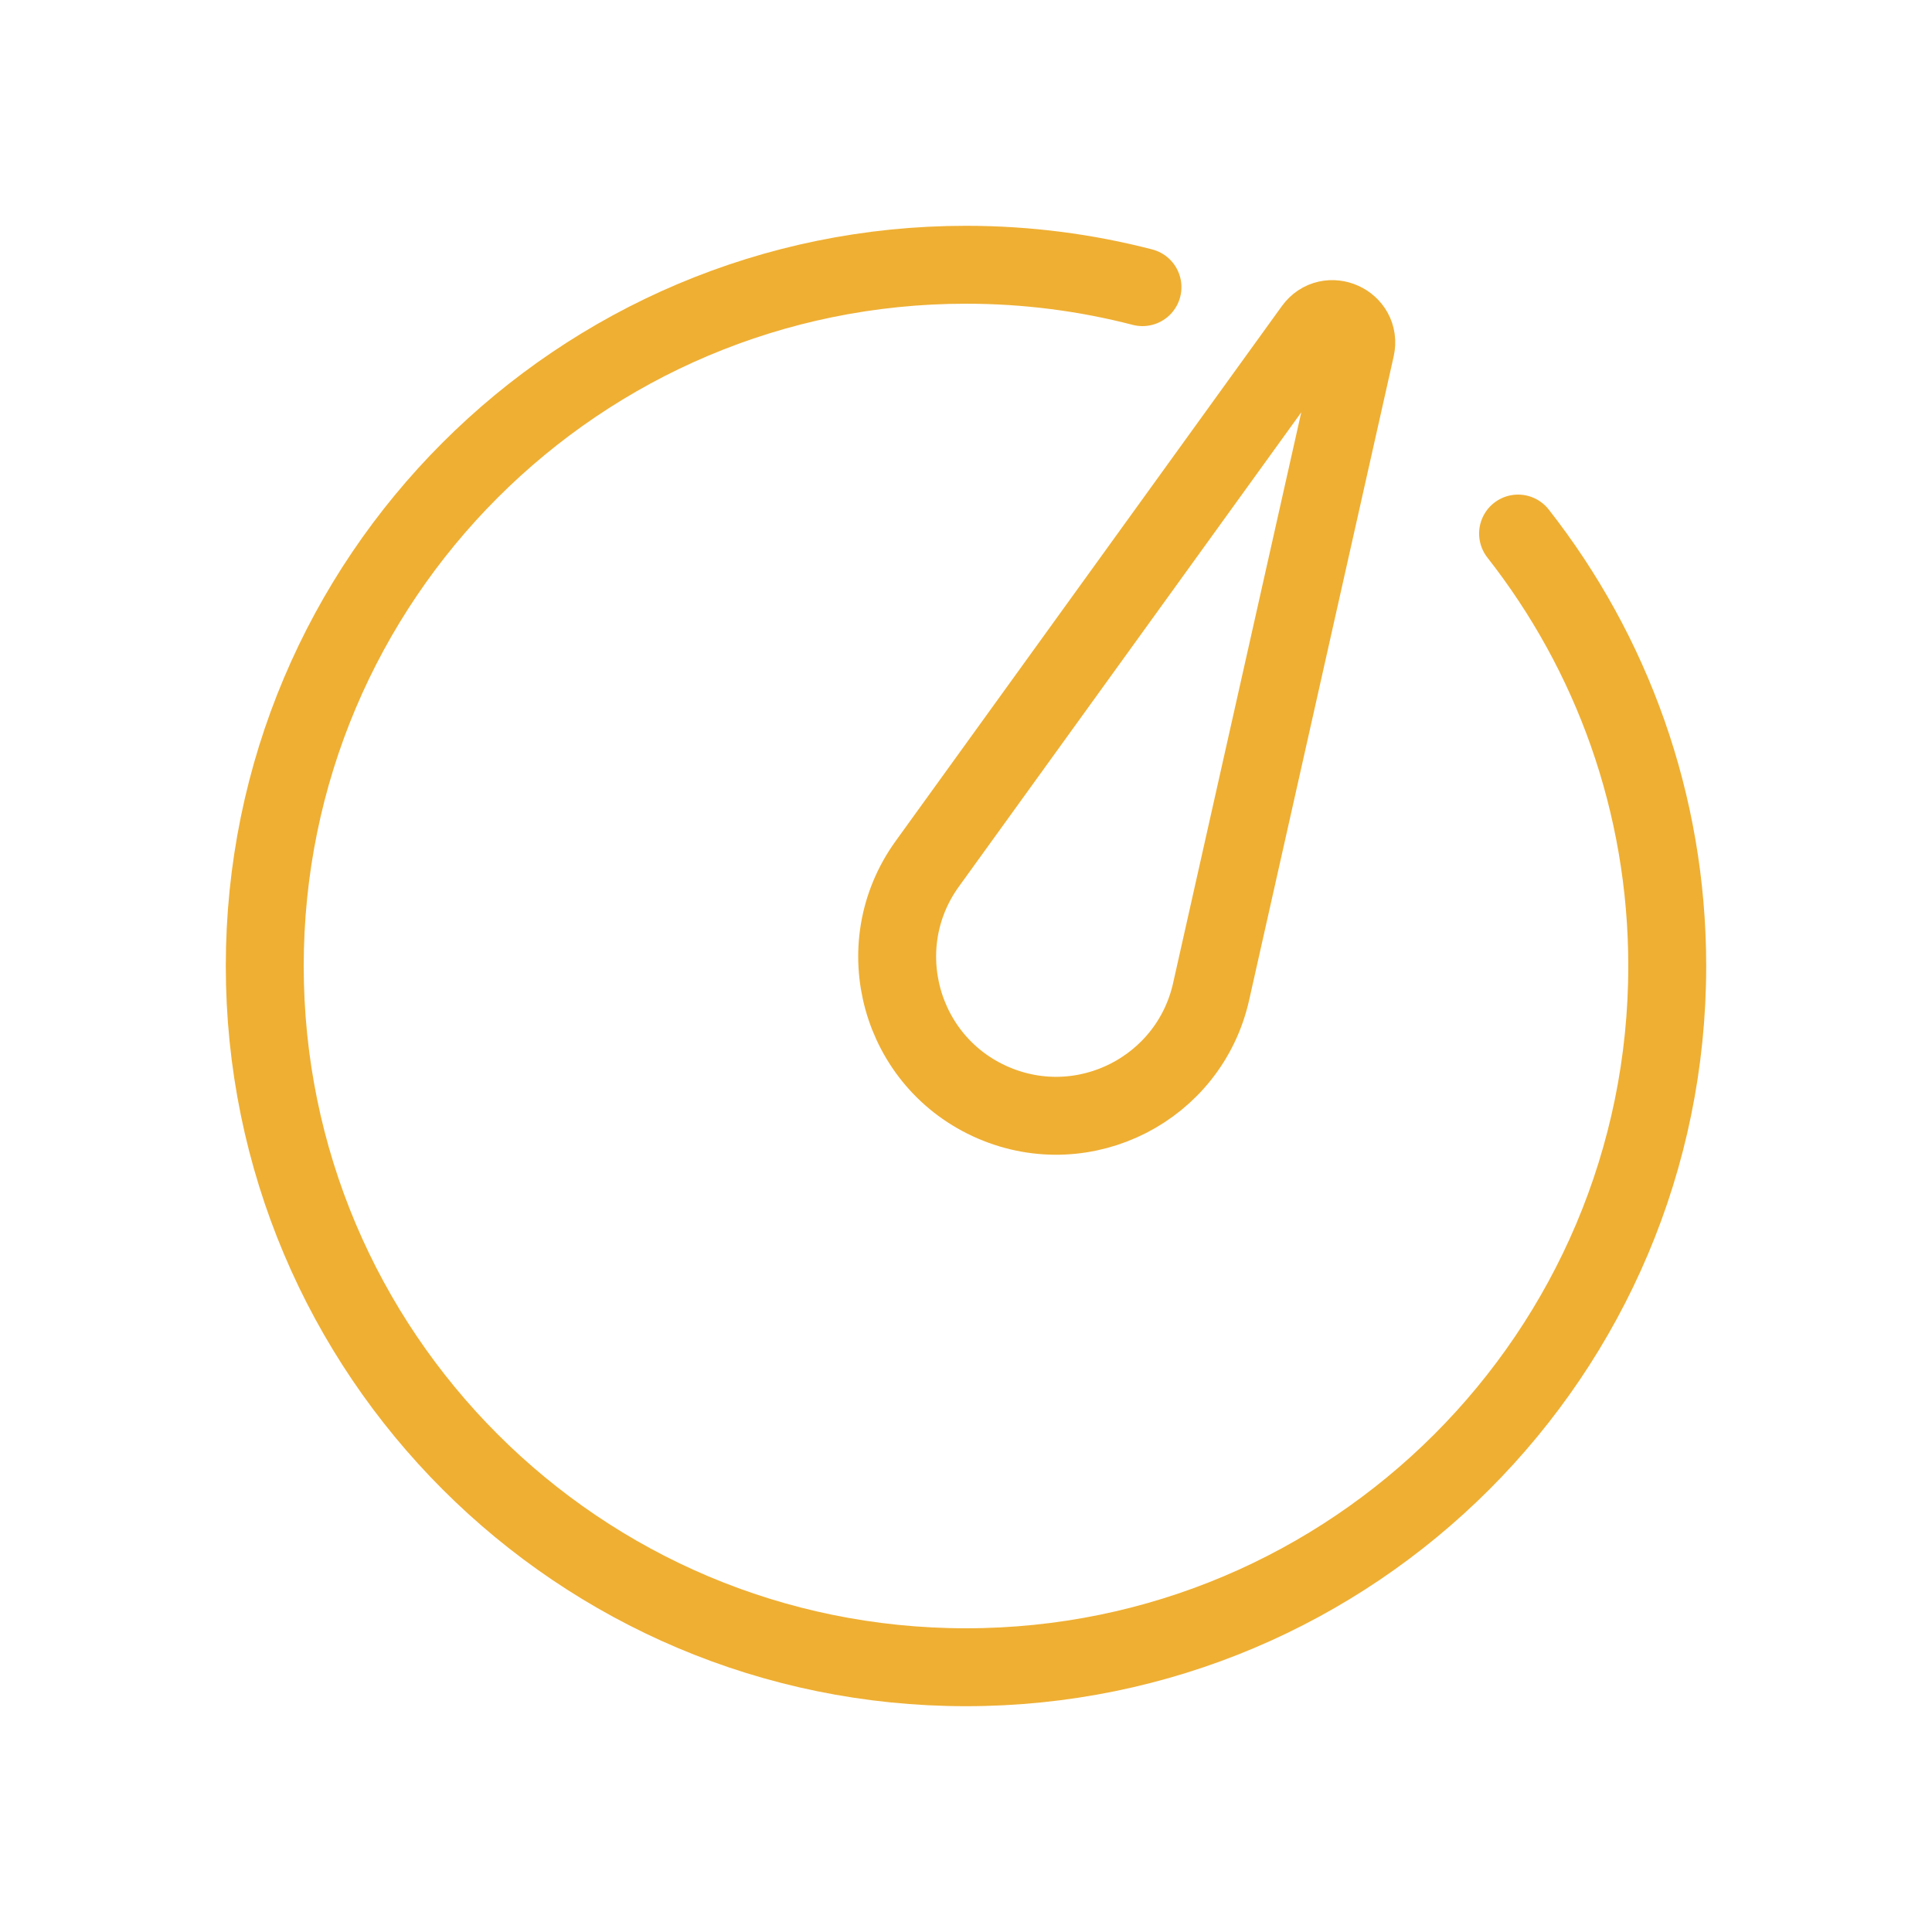 <svg xmlns="http://www.w3.org/2000/svg" xmlns:xlink="http://www.w3.org/1999/xlink" id="Layer_1" x="0px" y="0px" viewBox="0 0 1080 1080" style="enable-background:new 0 0 1080 1080;" xml:space="preserve"><style type="text/css">	.st0{fill:none;stroke:#EFAF33;stroke-width:43.556;stroke-linecap:round;stroke-linejoin:round;stroke-miterlimit:10;}</style><g>	<path class="st0" d="M848.61,298.26C900.85,364.86,932,448.79,932,540c0,216.5-175.5,392-392,392S148,756.5,148,540   s175.5-392,392-392c34.08,0,67.14,4.35,98.66,12.52"></path>	<path class="st0" d="M734.19,183.91L518.35,482.88C485.06,529,503.1,594.09,555.38,616.5l0,0c51.07,21.89,109.47-7.96,121.64-62.17   l80.79-359.78C760.97,180.51,742.61,172.25,734.19,183.91z"></path></g></svg>
